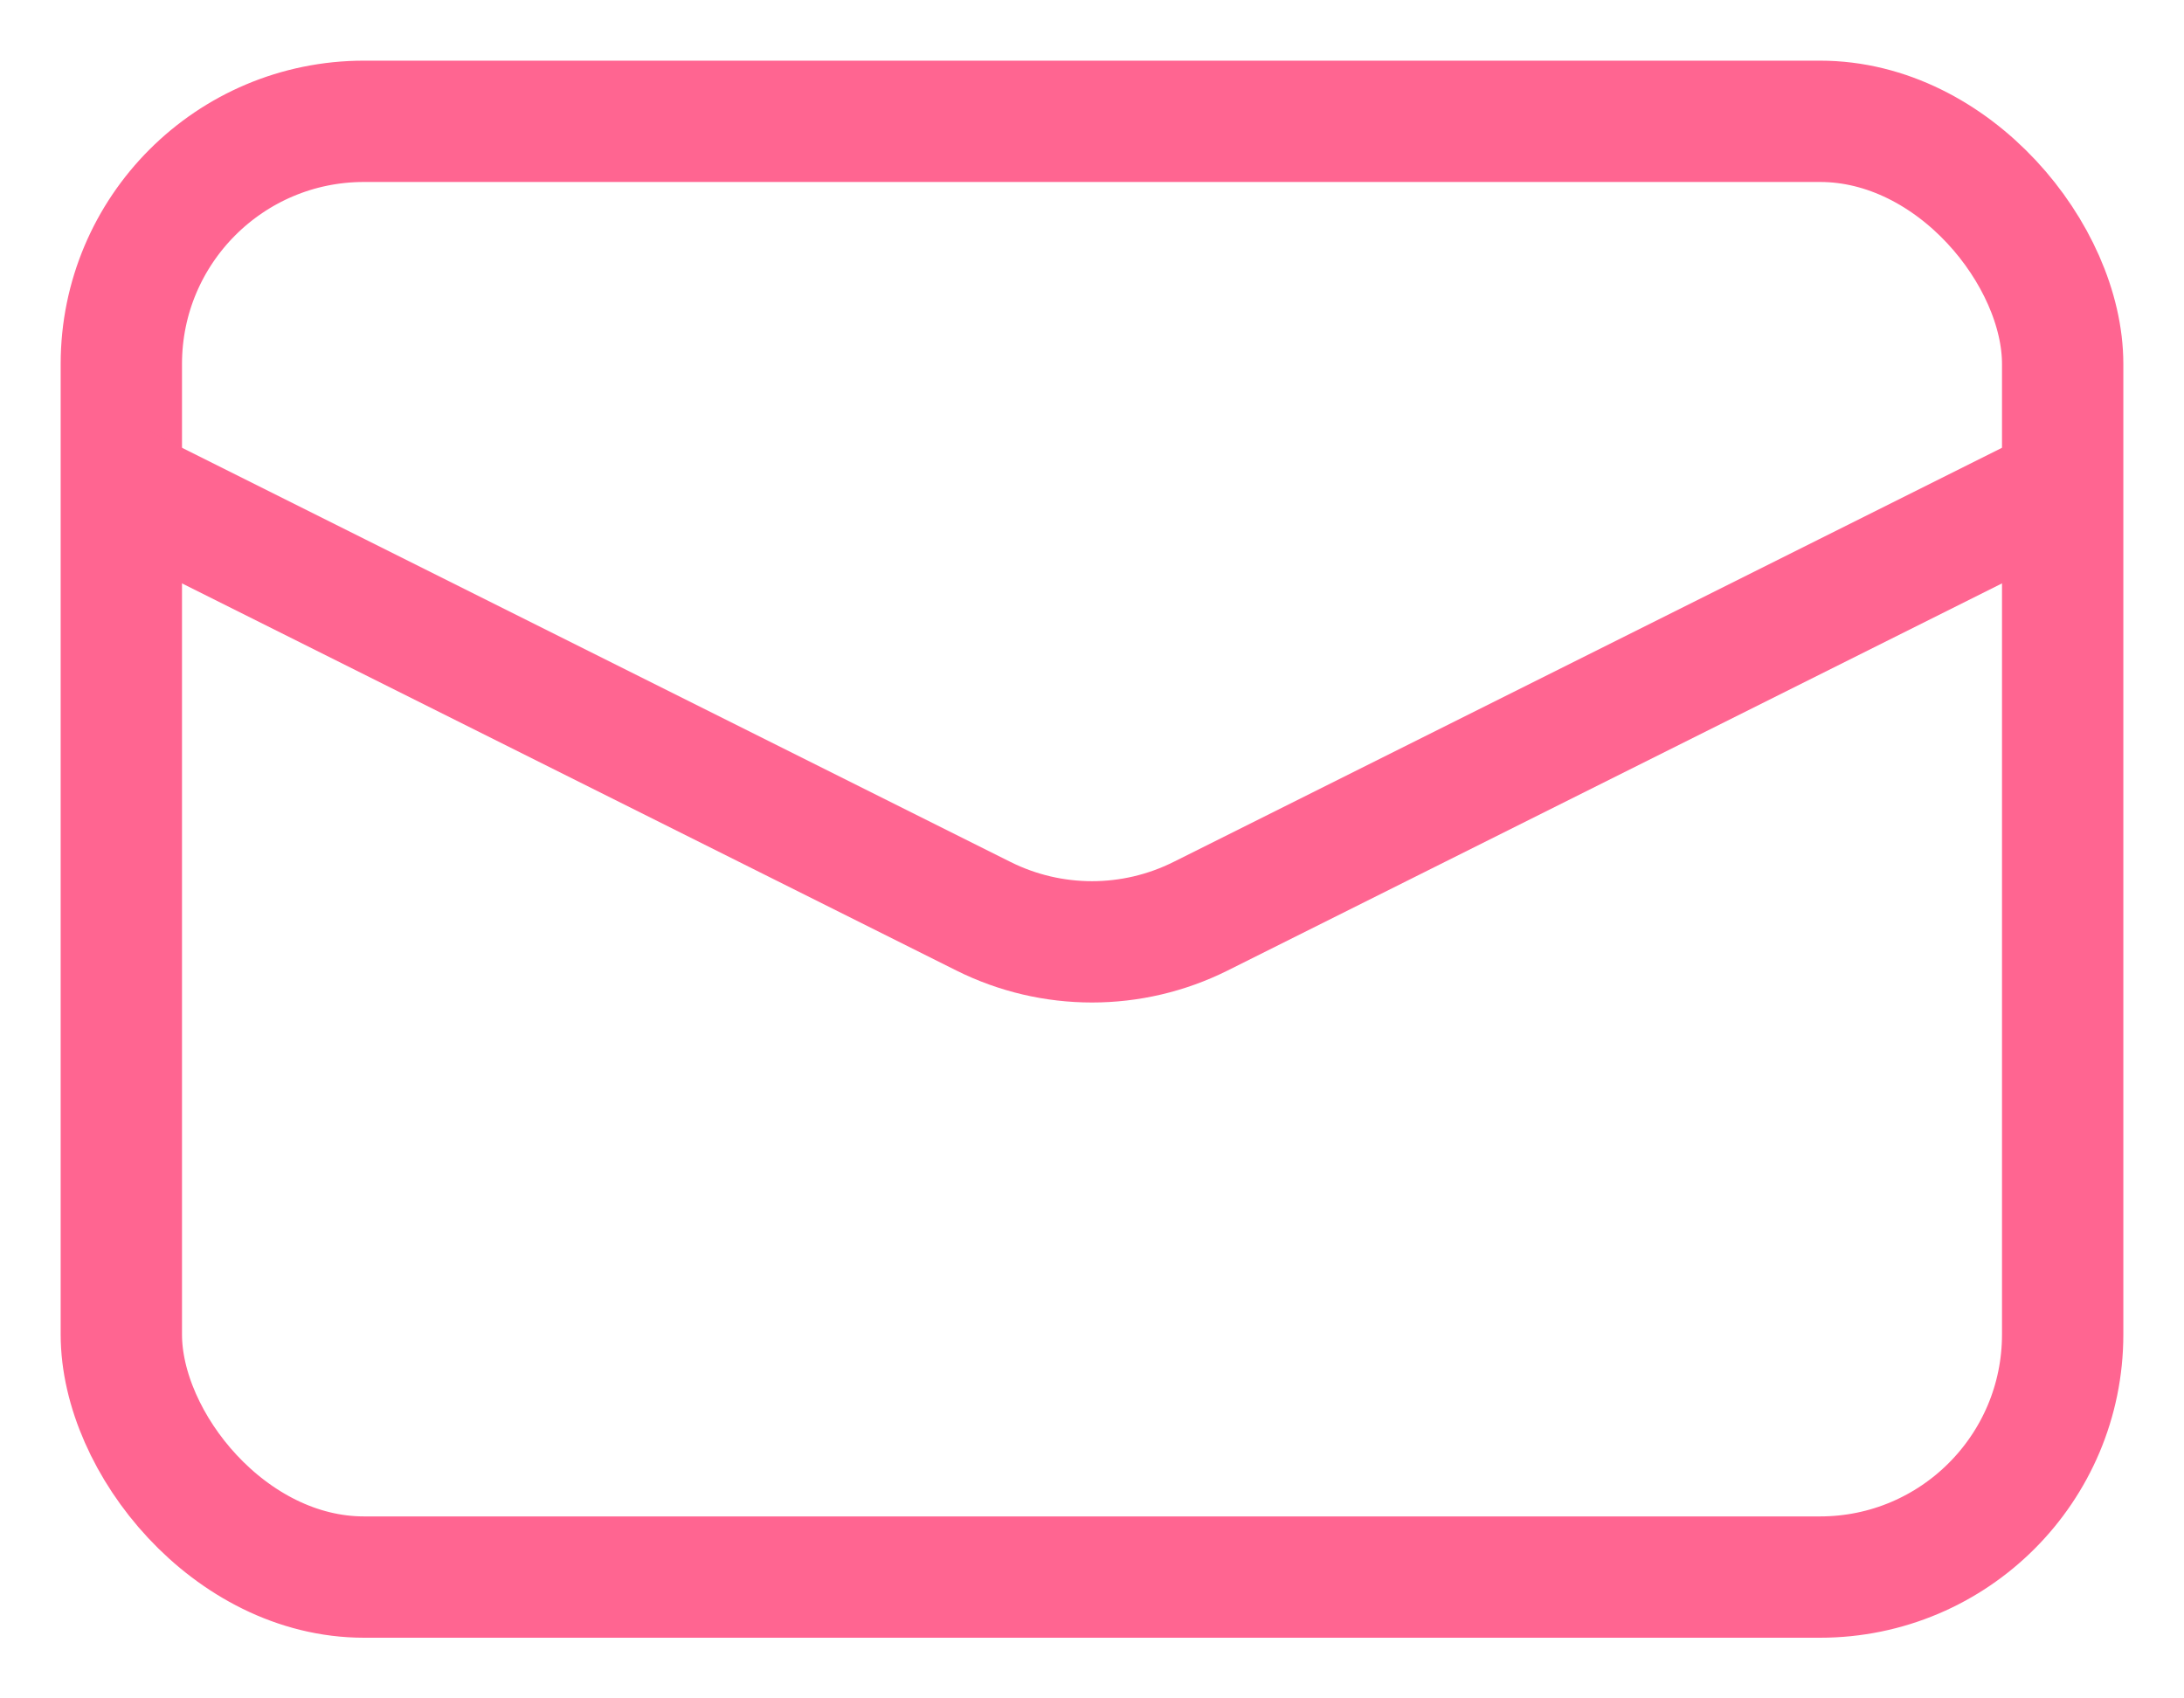 <svg width="18" height="14" viewBox="0 0 18 14" fill="none" xmlns="http://www.w3.org/2000/svg">
<rect x="1" y="1" width="16" height="12" rx="2" stroke="#FF6591"/>
<path d="M1 4L8.106 7.553C8.669 7.834 9.331 7.834 9.894 7.553L17 4" stroke="#FF6591"/>
</svg>
